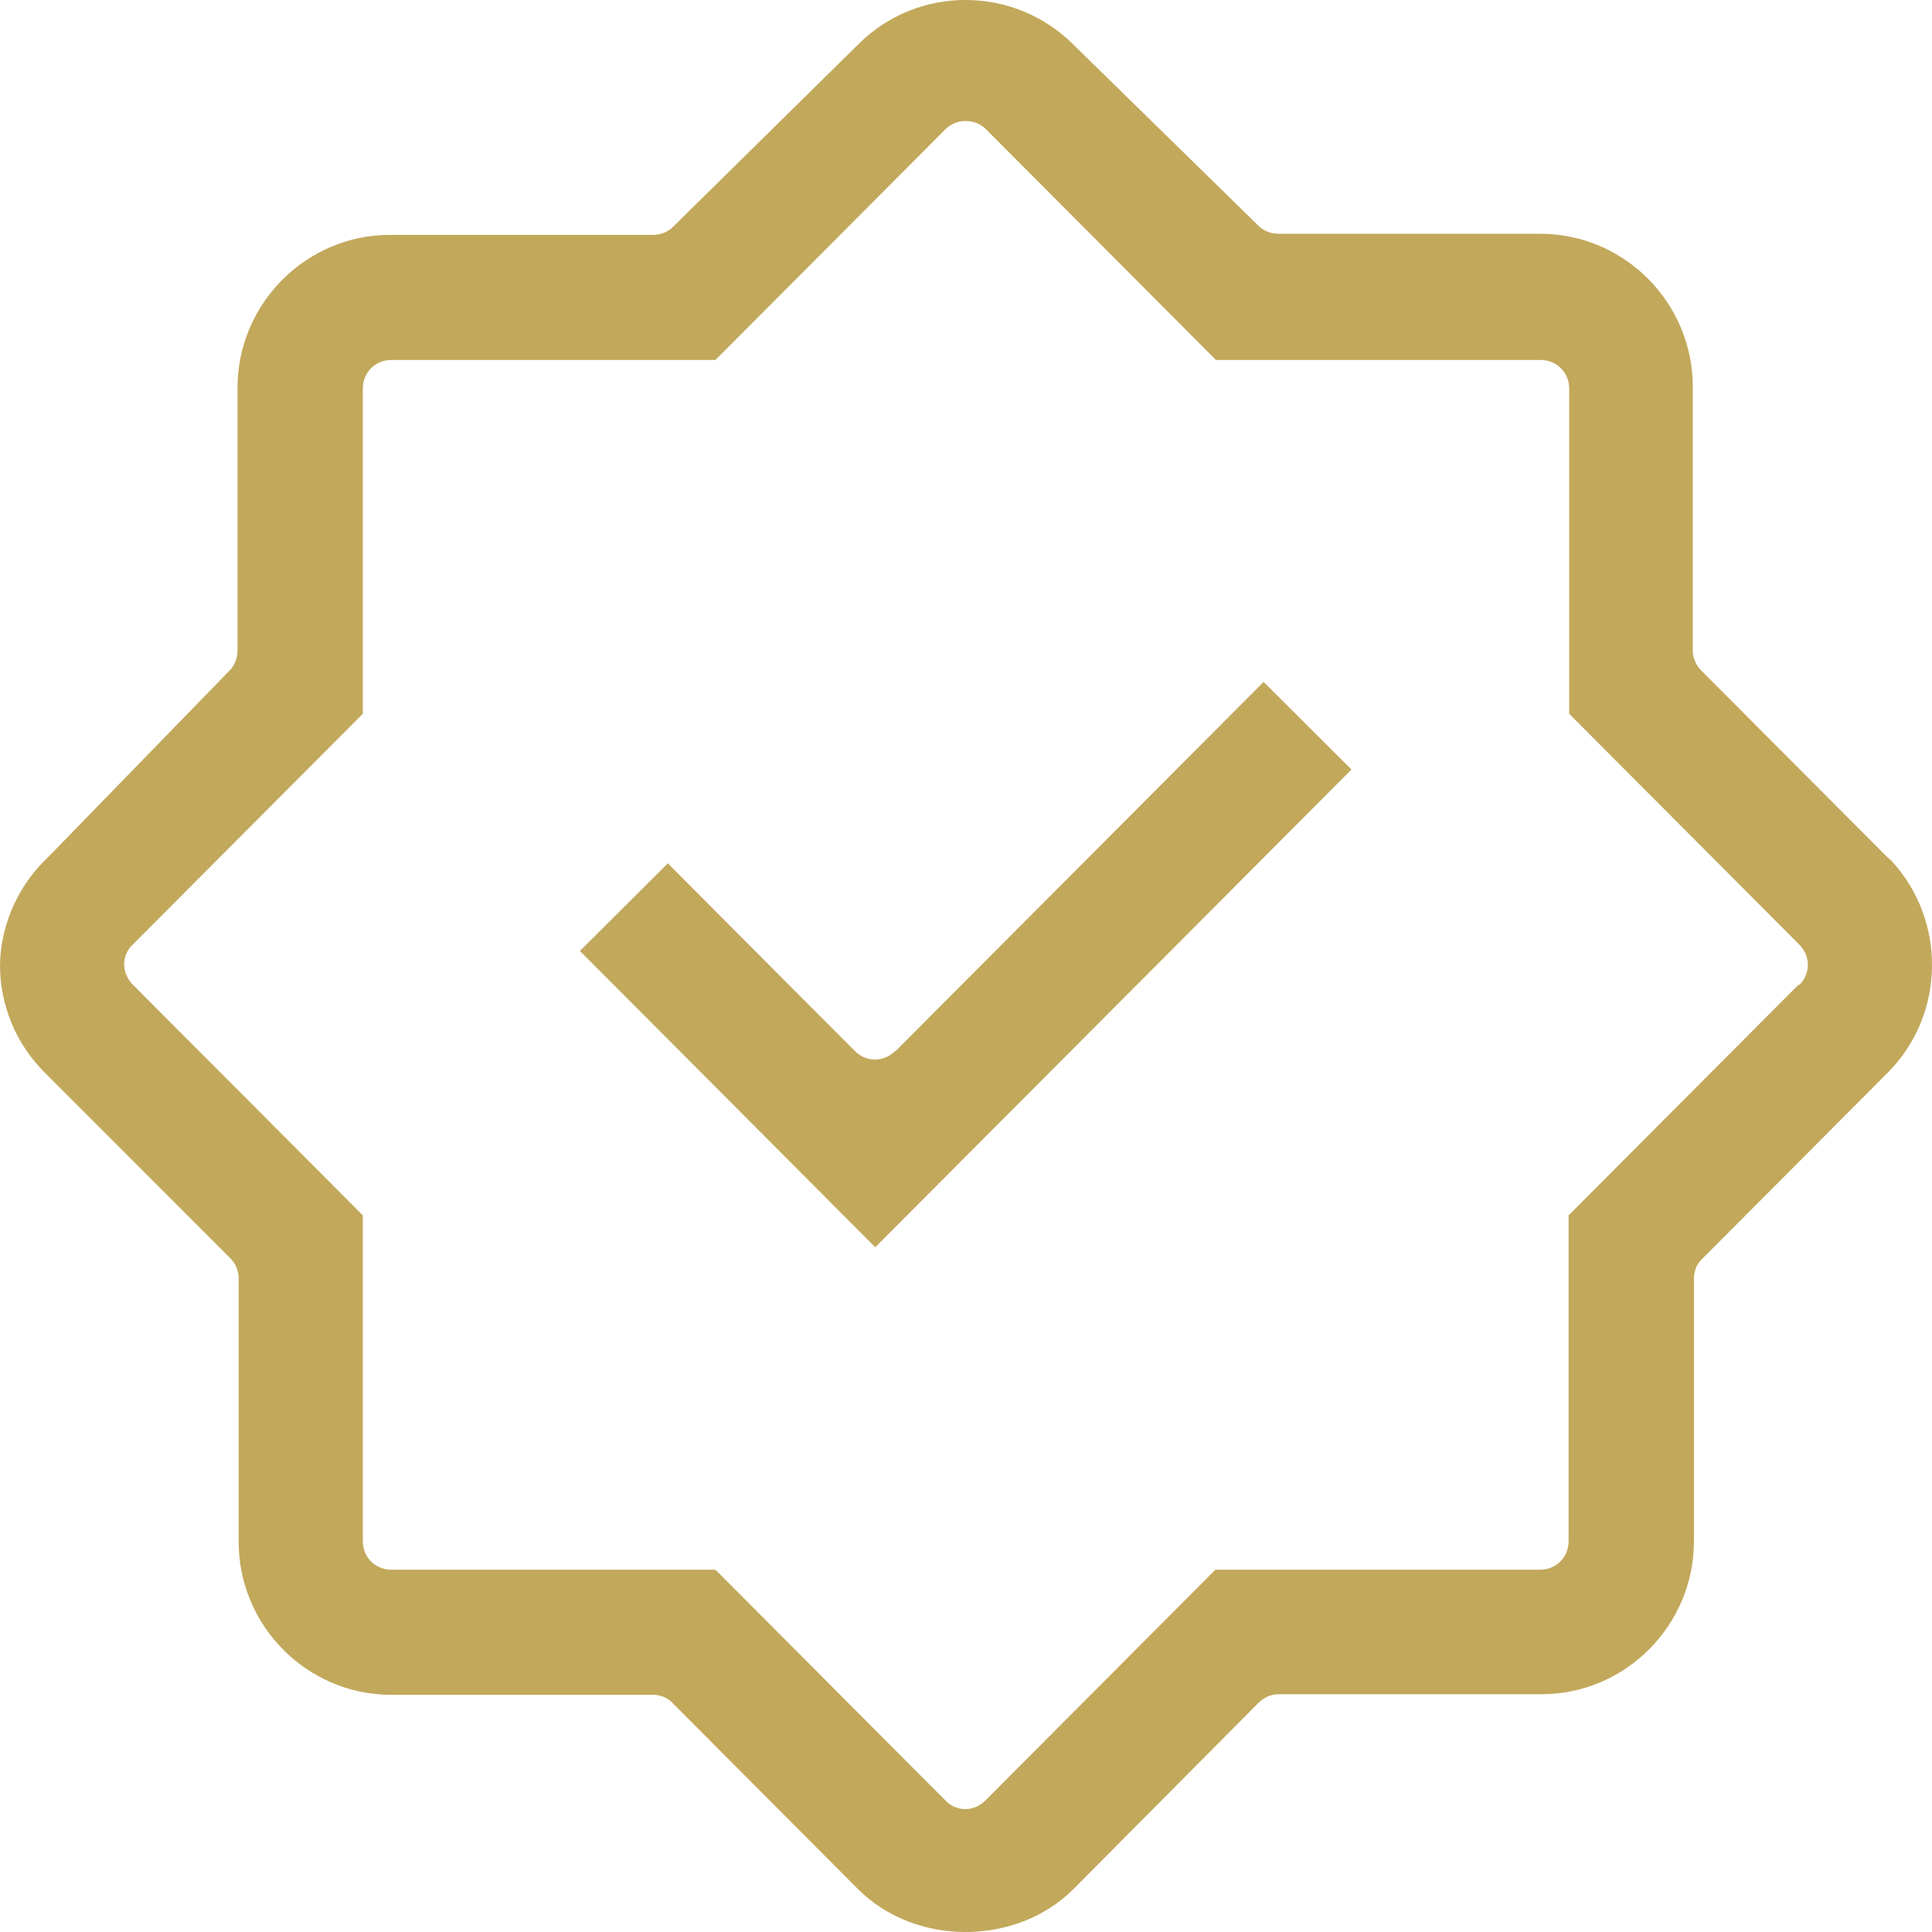<?xml version="1.0" encoding="UTF-8"?> <svg xmlns="http://www.w3.org/2000/svg" width="30" height="30" viewBox="0 0 30 30" fill="none"><path fill-rule="evenodd" clip-rule="evenodd" d="M29.296 13.3C29.313 13.318 29.357 13.353 29.357 13.353L29.366 13.362C30.229 14.289 30.211 15.755 29.313 16.656L26.435 19.544C26.347 19.623 26.303 19.738 26.303 19.853V23.933C26.303 25.24 25.238 26.308 23.935 26.308H19.85C19.736 26.308 19.621 26.361 19.542 26.441L16.664 29.338C15.774 30.221 14.216 30.221 13.327 29.338L10.449 26.45C10.37 26.361 10.255 26.317 10.141 26.317H6.074C4.771 26.317 3.706 25.249 3.706 23.942V19.844C3.706 19.729 3.653 19.614 3.574 19.535L0.687 16.647C0.246 16.206 0 15.605 0 14.987C0.009 14.36 0.282 13.742 0.757 13.3L3.565 10.412C3.644 10.333 3.688 10.218 3.688 10.103V6.023C3.688 4.716 4.753 3.647 6.056 3.647H10.141C10.255 3.647 10.37 3.603 10.449 3.524L13.327 0.689C14.243 -0.23 15.739 -0.23 16.664 0.689L19.542 3.506C19.621 3.586 19.736 3.63 19.85 3.63H23.917C25.22 3.63 26.285 4.698 26.285 6.005V10.103C26.285 10.218 26.338 10.333 26.417 10.412L29.296 13.3ZM24.357 18.872L27.931 15.287L27.94 15.296C28.116 15.119 28.116 14.845 27.94 14.669L24.366 11.083V6.032C24.366 5.785 24.172 5.59 23.926 5.59H18.882L15.308 2.005C15.141 1.837 14.85 1.837 14.683 2.005L11.109 5.59H6.074C5.827 5.59 5.634 5.785 5.634 6.032V11.083L2.06 14.669C1.972 14.748 1.928 14.863 1.928 14.978C1.928 15.093 1.981 15.207 2.06 15.287L5.634 18.872V23.933C5.634 24.18 5.827 24.374 6.074 24.374H11.109L14.683 27.96C14.762 28.048 14.885 28.092 14.991 28.092C15.097 28.092 15.211 28.048 15.299 27.96L18.873 24.374H23.917C24.163 24.374 24.357 24.18 24.357 23.933V18.872ZM13.274 16.32C13.451 16.497 13.723 16.497 13.899 16.32H13.908L19.621 10.589L20.986 11.949L13.591 19.367L9.005 14.766L10.37 13.406L13.274 16.32Z" fill="#C2A85B"></path></svg> 